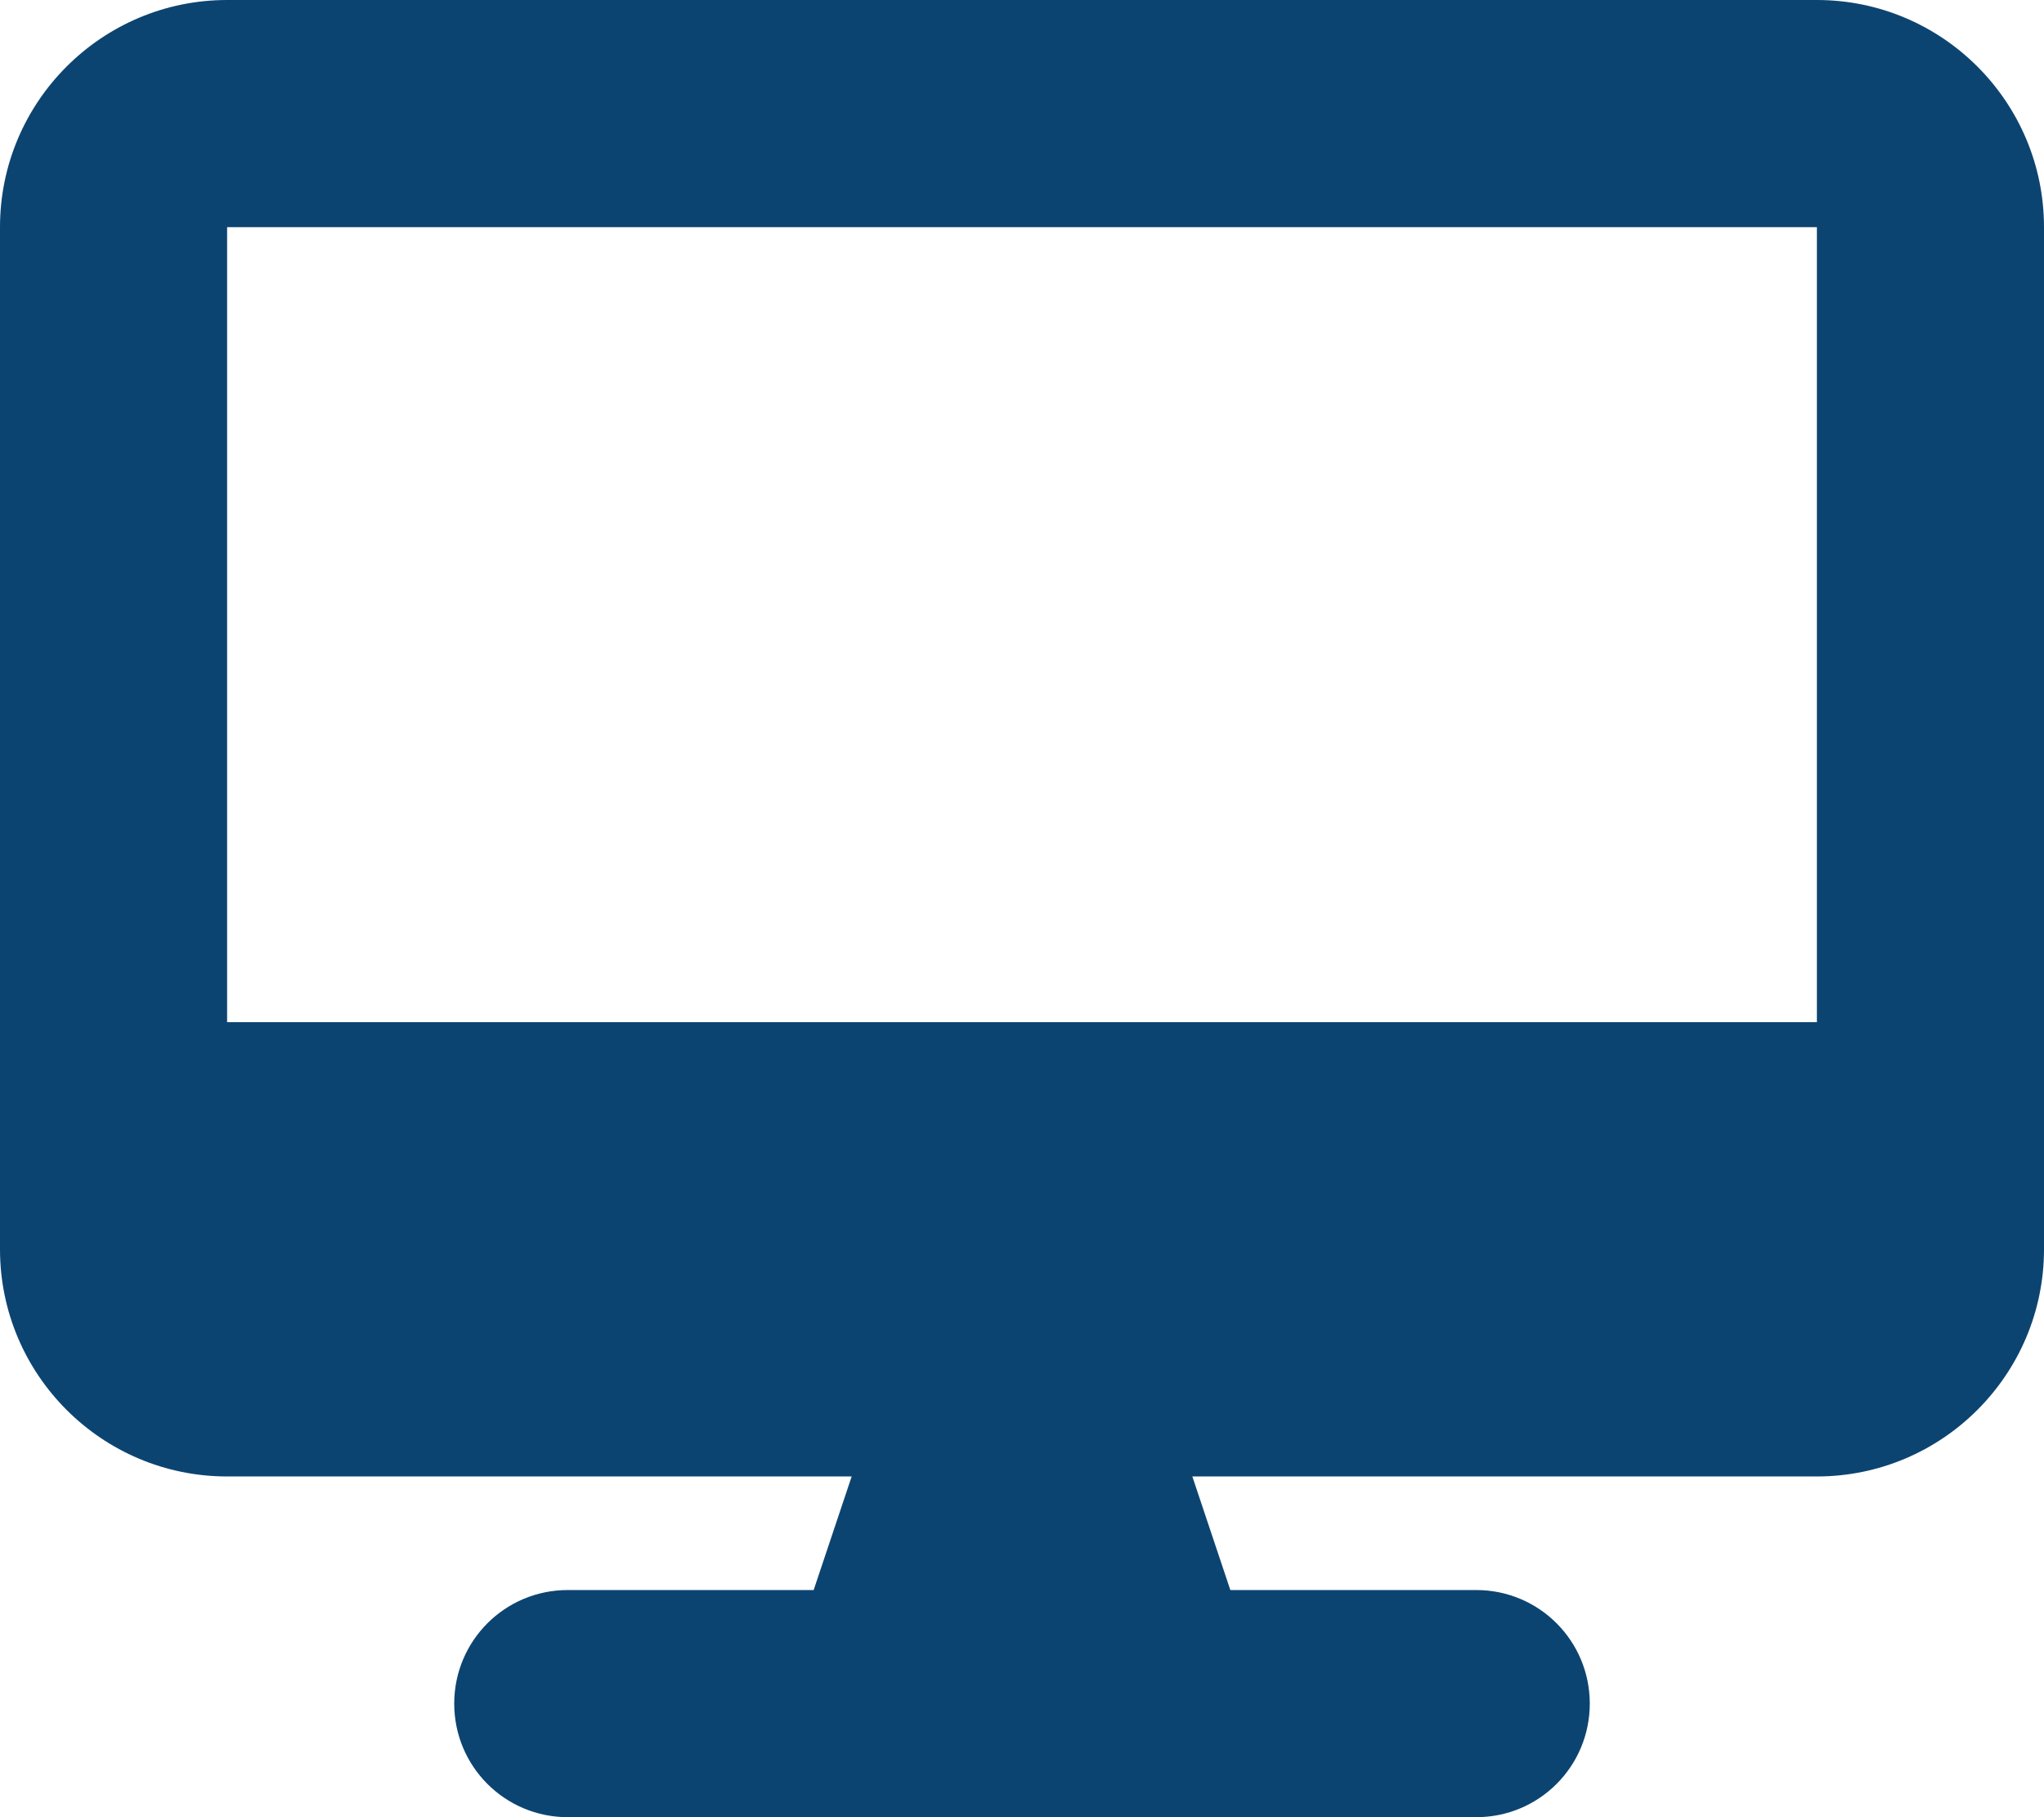 <svg width="27" height="24" viewBox="0 0 27 24" fill="none" xmlns="http://www.w3.org/2000/svg">
<g clip-path="url(#clip0_26_1248)">
<path d="M3 0C1.345 0 0 1.345 0 3V16.5C0 18.155 1.345 19.5 3 19.5H11.25L10.748 21H7.5C6.67 21 6 21.67 6 22.5C6 23.33 6.67 24 7.5 24H19.5C20.33 24 21 23.33 21 22.5C21 21.67 20.33 21 19.5 21H16.252L15.75 19.5H24C25.655 19.5 27 18.155 27 16.5V3C27 1.345 25.655 0 24 0H3ZM24 3V13.5H3V3H24Z" fill="#0C4471"/>
</g>
<defs>
<clipPath id="clip0_26_1248">
<path d="M0 0H27V24H0V0Z" fill="white"/>
</clipPath>
</defs>
</svg>
